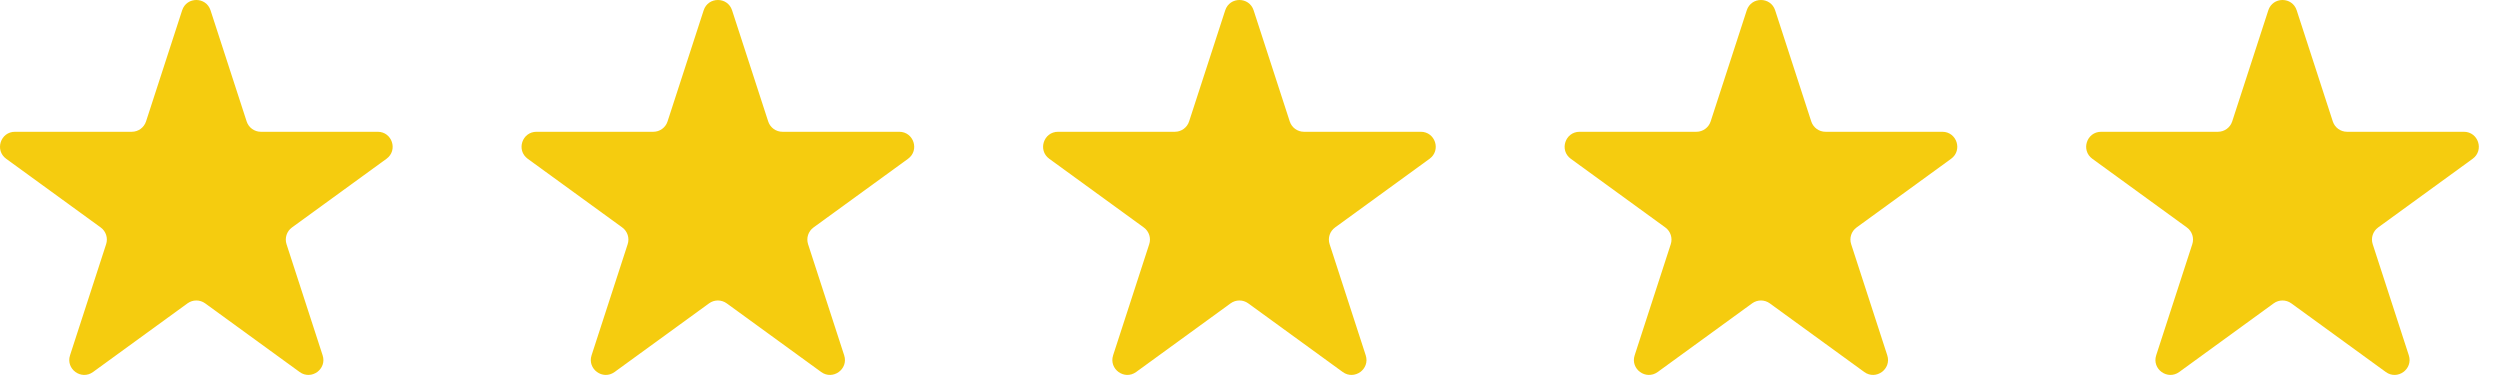 <svg width="97" height="15" viewBox="0 0 97 15" fill="none" xmlns="http://www.w3.org/2000/svg">
<path d="M7.067 0.401C7.24 -0.134 7.996 -0.134 8.169 0.401L9.57 4.712C9.648 4.951 9.87 5.113 10.121 5.113H14.655C15.216 5.113 15.45 5.831 14.996 6.161L11.328 8.826C11.125 8.974 11.04 9.235 11.117 9.474L12.518 13.786C12.692 14.32 12.081 14.764 11.626 14.434L7.959 11.769C7.755 11.622 7.48 11.622 7.277 11.769L3.609 14.434C3.155 14.764 2.544 14.32 2.717 13.786L4.118 9.474C4.196 9.235 4.111 8.974 3.908 8.826L0.24 6.161C-0.214 5.831 0.019 5.113 0.581 5.113H5.114C5.365 5.113 5.588 4.951 5.666 4.712L7.067 0.401Z" fill="#F4C900" fill-opacity="0.94"/>
<path d="M27.302 0.401C27.476 -0.134 28.232 -0.134 28.405 0.401L29.806 4.712C29.884 4.951 30.106 5.113 30.357 5.113H34.891C35.452 5.113 35.686 5.831 35.232 6.161L31.564 8.826C31.361 8.974 31.276 9.235 31.353 9.474L32.754 13.786C32.928 14.32 32.316 14.764 31.862 14.434L28.195 11.769C27.991 11.622 27.716 11.622 27.513 11.769L23.845 14.434C23.391 14.764 22.78 14.32 22.953 13.786L24.354 9.474C24.432 9.235 24.347 8.974 24.144 8.826L20.476 6.161C20.022 5.831 20.255 5.113 20.817 5.113H25.35C25.601 5.113 25.824 4.951 25.901 4.712L27.302 0.401Z" fill="#F4C900" fill-opacity="0.94"/>
<path d="M47.538 0.401C47.712 -0.134 48.467 -0.134 48.641 0.401L50.042 4.712C50.119 4.951 50.342 5.113 50.593 5.113H55.127C55.688 5.113 55.922 5.831 55.467 6.161L51.8 8.826C51.596 8.974 51.511 9.235 51.589 9.474L52.99 13.786C53.164 14.32 52.552 14.764 52.098 14.434L48.43 11.769C48.227 11.622 47.952 11.622 47.749 11.769L44.081 14.434C43.627 14.764 43.016 14.32 43.189 13.786L44.59 9.474C44.668 9.235 44.583 8.974 44.379 8.826L40.712 6.161C40.257 5.831 40.491 5.113 41.053 5.113H45.586C45.837 5.113 46.06 4.951 46.137 4.712L47.538 0.401Z" fill="#F4C900" fill-opacity="0.94"/>
<path d="M67.774 0.401C67.947 -0.134 68.703 -0.134 68.876 0.401L70.277 4.712C70.355 4.951 70.578 5.113 70.829 5.113H75.362C75.924 5.113 76.157 5.831 75.703 6.161L72.035 8.826C71.832 8.974 71.747 9.235 71.825 9.474L73.226 13.786C73.399 14.32 72.788 14.764 72.334 14.434L68.666 11.769C68.463 11.622 68.188 11.622 67.984 11.769L64.317 14.434C63.862 14.764 63.251 14.32 63.425 13.786L64.826 9.474C64.903 9.235 64.818 8.974 64.615 8.826L60.947 6.161C60.493 5.831 60.727 5.113 61.288 5.113H65.822C66.073 5.113 66.295 4.951 66.373 4.712L67.774 0.401Z" fill="#F4C900" fill-opacity="0.94"/>
<path d="M88.01 0.401C88.183 -0.134 88.939 -0.134 89.112 0.401L90.513 4.712C90.591 4.951 90.813 5.113 91.065 5.113H95.598C96.16 5.113 96.393 5.831 95.939 6.161L92.271 8.826C92.068 8.974 91.983 9.235 92.061 9.474L93.462 13.786C93.635 14.32 93.024 14.764 92.569 14.434L88.902 11.769C88.699 11.622 88.423 11.622 88.22 11.769L84.553 14.434C84.098 14.764 83.487 14.32 83.66 13.786L85.061 9.474C85.139 9.235 85.054 8.974 84.851 8.826L81.183 6.161C80.729 5.831 80.962 5.113 81.524 5.113H86.057C86.309 5.113 86.531 4.951 86.609 4.712L88.01 0.401Z" fill="#F4C900" fill-opacity="0.94"/>
</svg>
